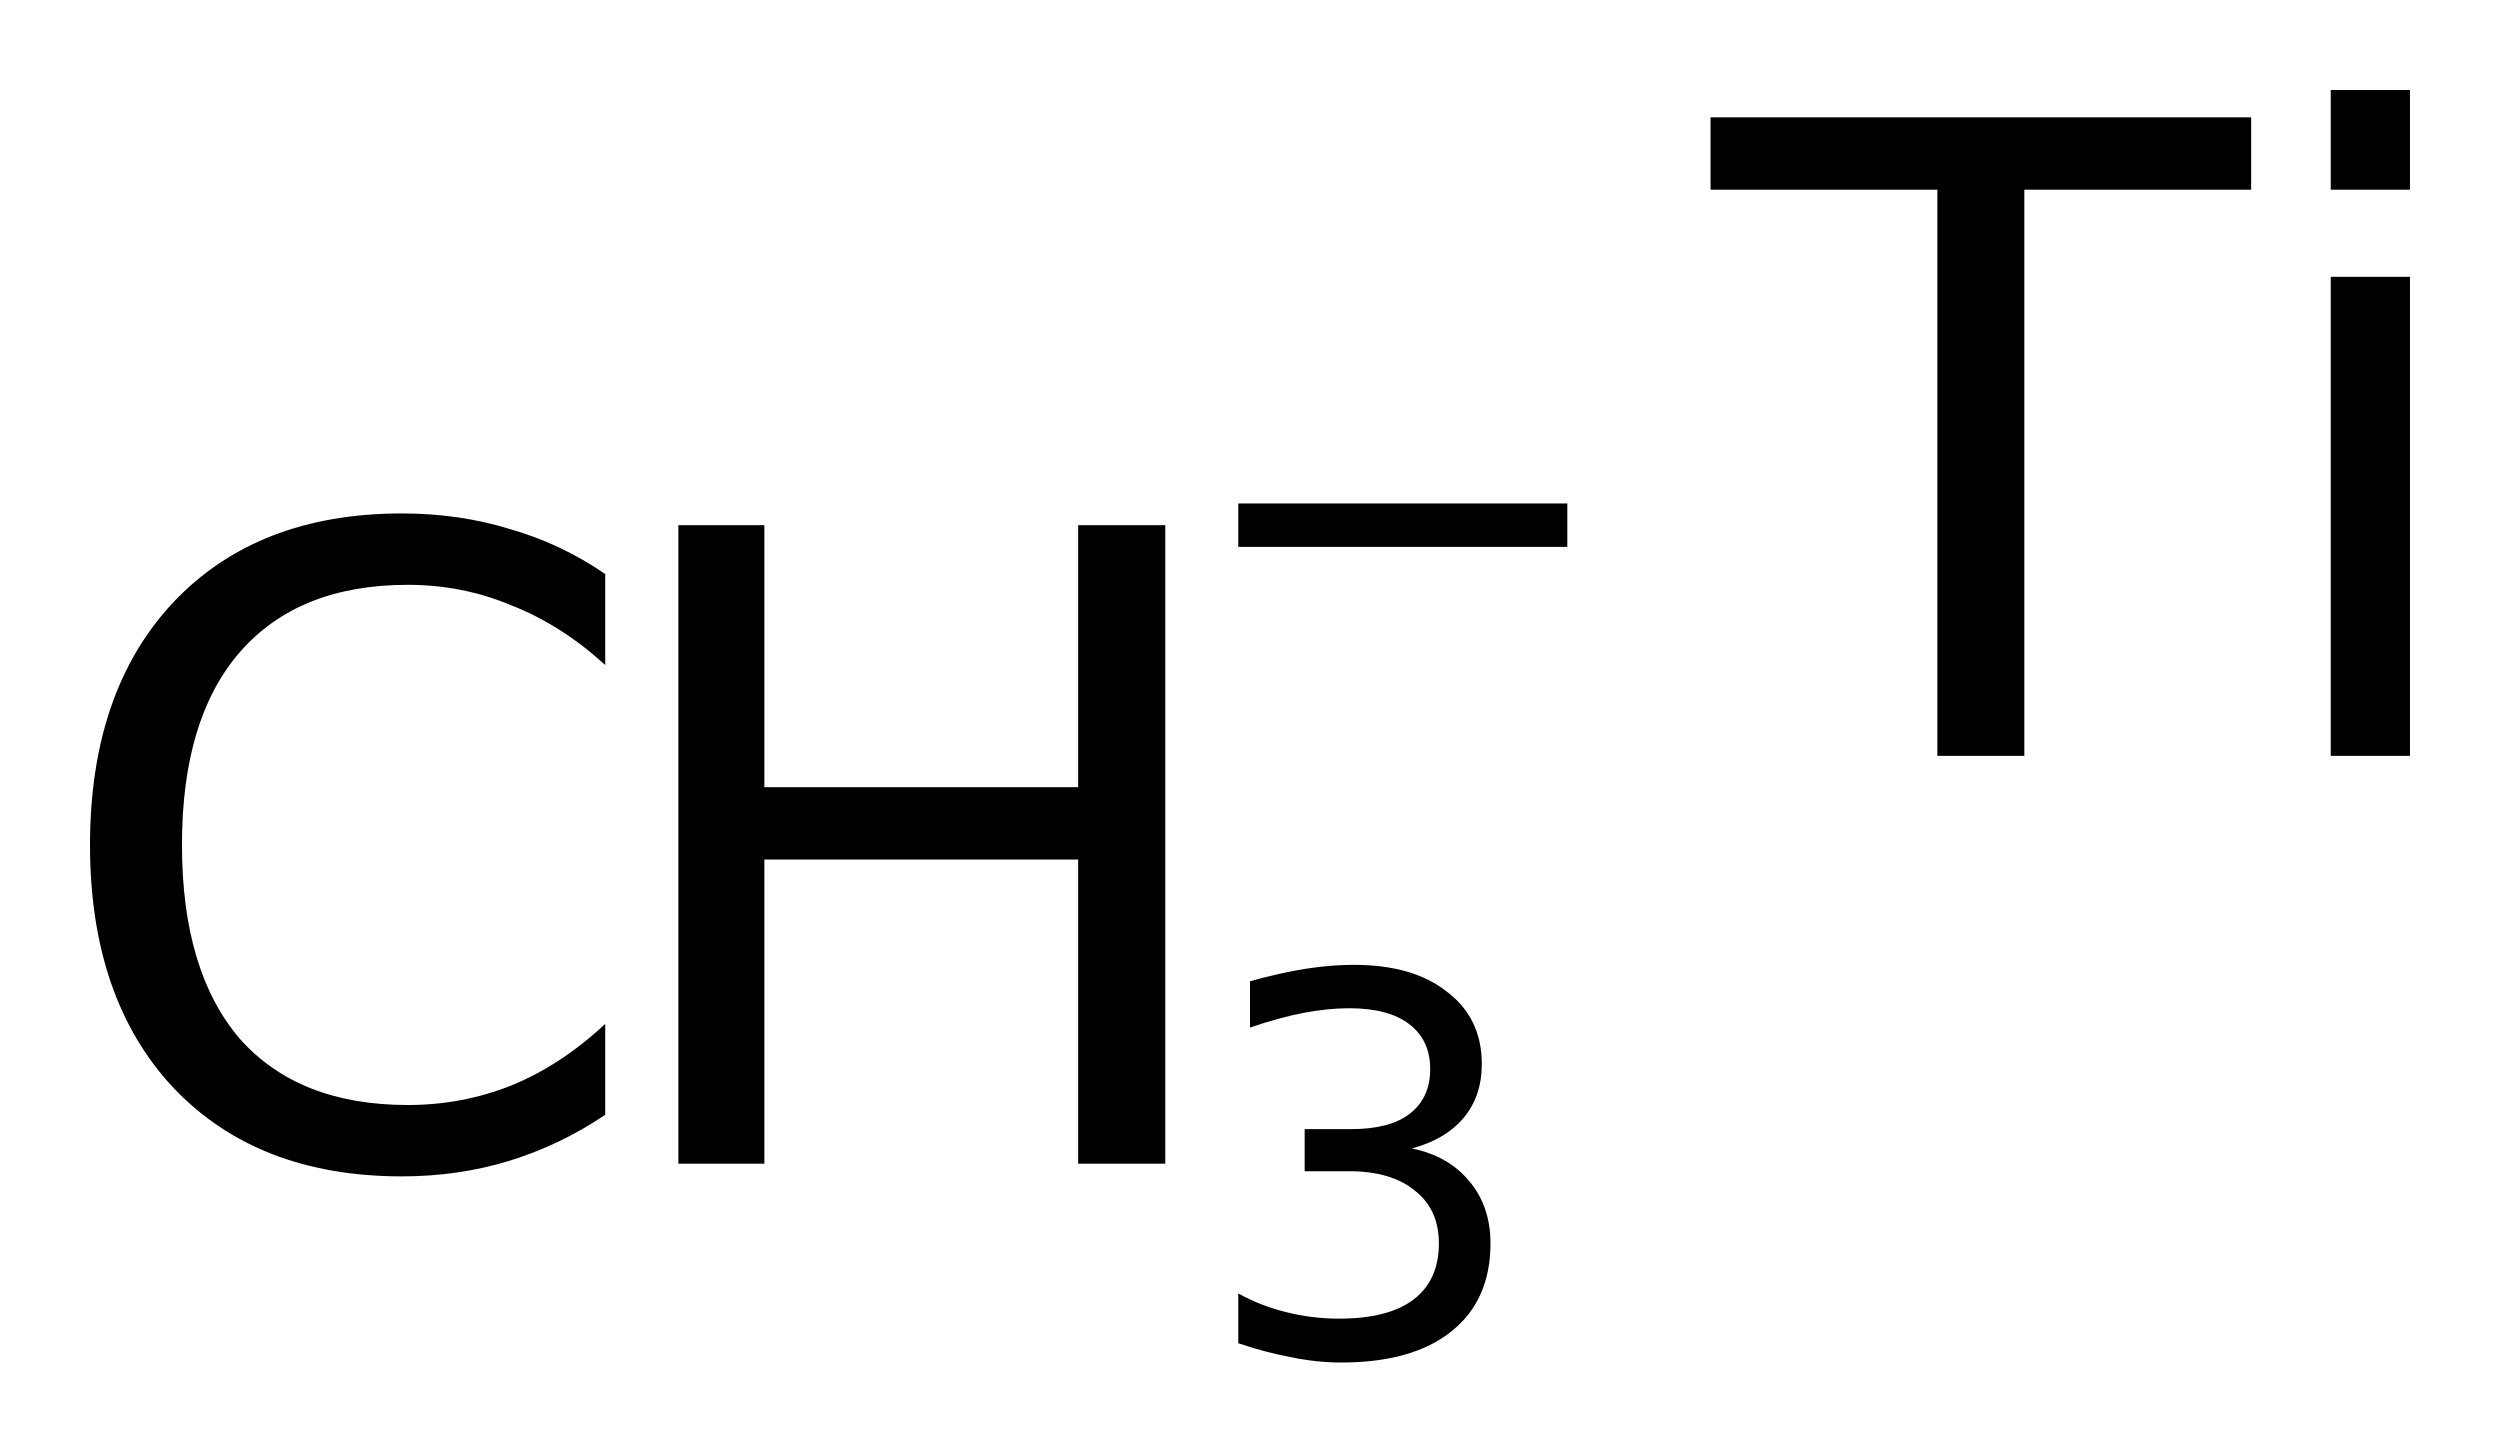 <?xml version='1.0' encoding='UTF-8'?>
<!DOCTYPE svg PUBLIC "-//W3C//DTD SVG 1.1//EN" "http://www.w3.org/Graphics/SVG/1.1/DTD/svg11.dtd">
<svg version='1.2' xmlns='http://www.w3.org/2000/svg' xmlns:xlink='http://www.w3.org/1999/xlink' width='15.552mm' height='9.036mm' viewBox='0 0 15.552 9.036'>
  <desc>Generated by the Chemistry Development Kit (http://github.com/cdk)</desc>
  <g stroke-linecap='round' stroke-linejoin='round' fill='#000000'>
    <rect x='.0' y='.0' width='16.0' height='10.0' fill='#FFFFFF' stroke='none'/>
    <g id='mol1' class='mol'>
      <g id='mol1atm1' class='atom'>
        <path d='M3.765 3.571v.566q-.273 -.249 -.583 -.371q-.305 -.128 -.645 -.128q-.681 .0 -1.046 .42q-.359 .414 -.359 1.198q-.0 .785 .359 1.205q.365 .413 1.046 .413q.34 .0 .645 -.122q.31 -.127 .583 -.383v.566q-.279 .188 -.596 .286q-.316 .097 -.669 .097q-.9 .0 -1.423 -.553q-.517 -.554 -.517 -1.509q-.0 -.955 .517 -1.508q.523 -.554 1.423 -.554q.359 .0 .675 .098q.317 .091 .59 .279z' stroke='none'/>
        <path d='M4.22 3.267h.535v1.63h1.952v-1.63h.542v3.972h-.542v-1.892h-1.952v1.892h-.535v-3.972z' stroke='none'/>
        <path d='M8.783 7.144q.23 .048 .358 .205q.131 .156 .131 .386q.0 .354 -.244 .548q-.241 .193 -.686 .193q-.15 .0 -.31 -.033q-.157 -.029 -.329 -.087v-.31q.135 .076 .296 .116q.16 .041 .332 .041q.303 -.0 .46 -.117q.16 -.121 .16 -.351q.0 -.211 -.149 -.328q-.146 -.121 -.409 -.121h-.277v-.262h.291q.238 -.0 .362 -.095q.128 -.099 .128 -.278q-.0 -.182 -.132 -.281q-.128 -.098 -.372 -.098q-.131 -.0 -.285 .029q-.149 .029 -.332 .091v-.288q.183 -.051 .343 -.077q.161 -.025 .303 -.025q.369 -.0 .58 .168q.216 .164 .216 .449q-.0 .2 -.113 .335q-.114 .135 -.322 .19z' stroke='none'/>
        <path d='M7.703 3.132h2.047v.27h-2.047v-.27z' stroke='none'/>
      </g>
      <path id='mol1atm2' class='atom' d='M10.641 .73h3.363v.45h-1.411v3.522h-.541v-3.522h-1.411v-.45zM14.499 1.722h.493v2.98h-.493v-2.98zM14.499 .56h.493v.62h-.493v-.62z' stroke='none'/>
    </g>
  </g>
</svg>
